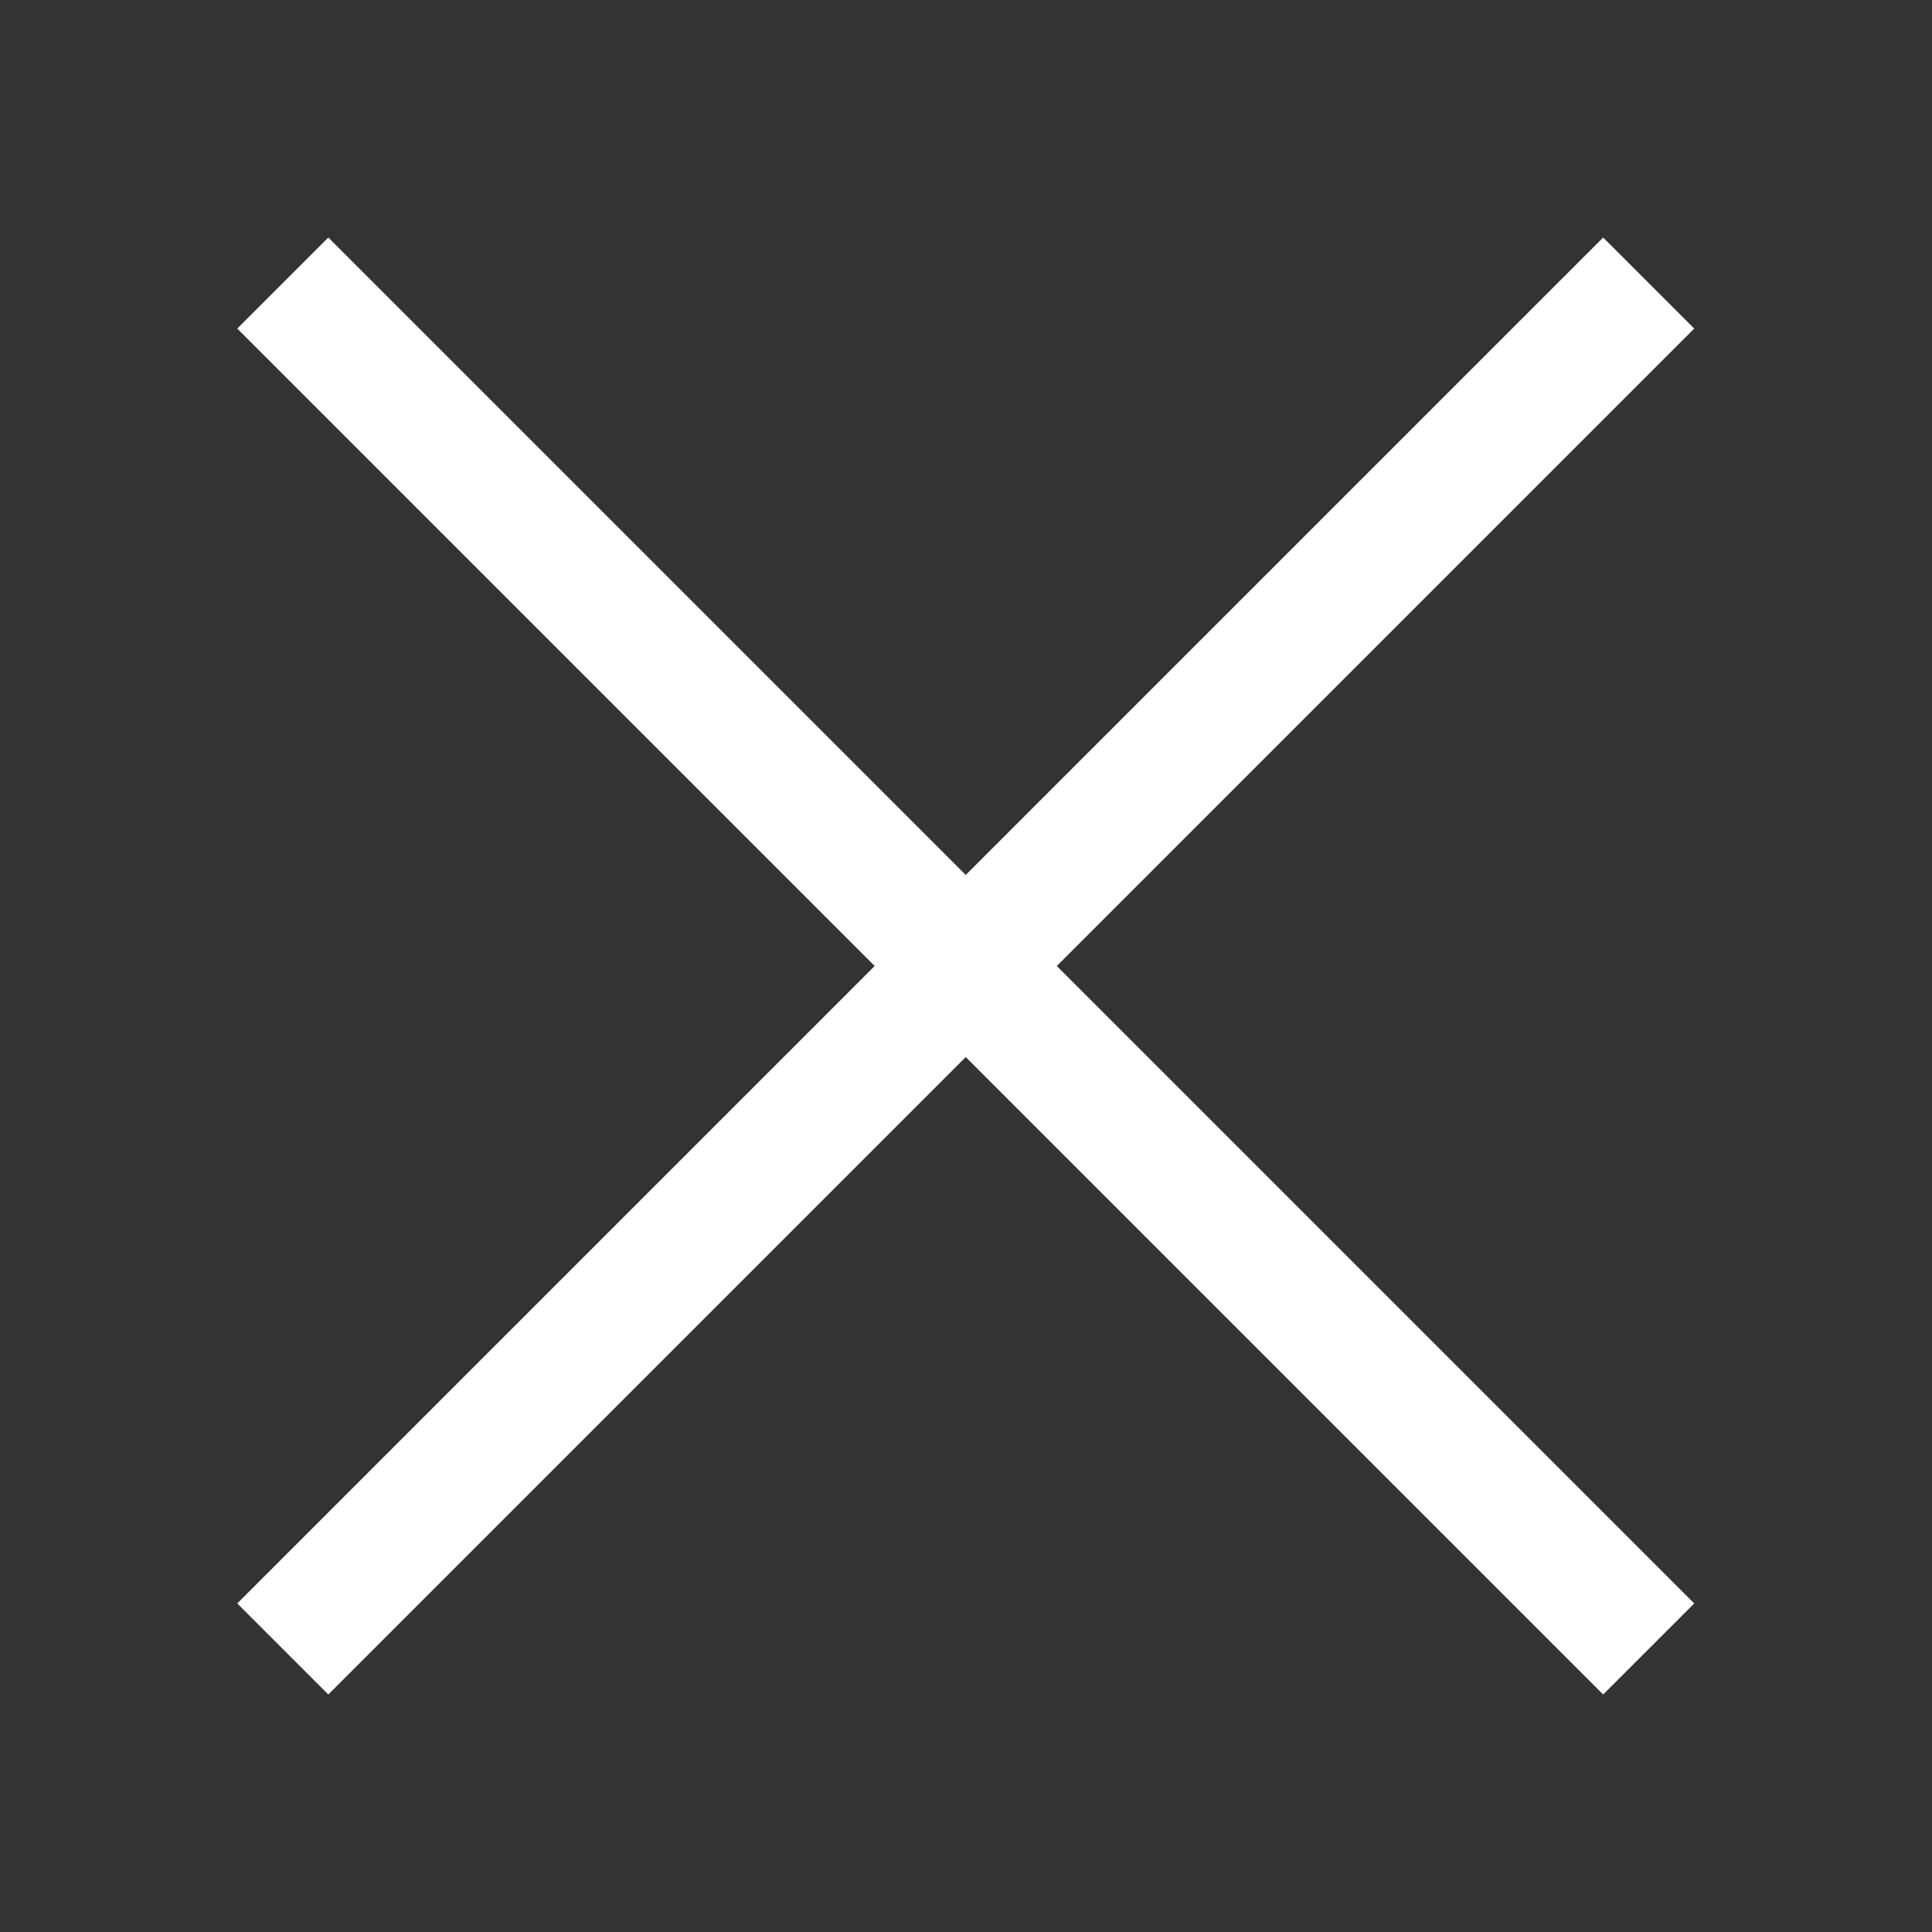 <?xml version="1.0" encoding="utf-8"?>
<!-- Generator: Adobe Illustrator 24.0.1, SVG Export Plug-In . SVG Version: 6.00 Build 0)  -->
<svg version="1.1" id="レイヤー_1" xmlns="http://www.w3.org/2000/svg" xmlns:xlink="http://www.w3.org/1999/xlink" x="0px"
	 y="0px" viewBox="0 0 15 15" style="enable-background:new 0 0 15 15;" xml:space="preserve">
<rect x="0" y="0" width="15" height="15" fill="#333333" stroke="none"/>
<style type="text/css">
	.st0{fill:#FFFFFF;}
</style>
<title>r_plus</title>
<g id="レイヤー_2_1_">
	<g id="レイヤー_1-2">
		<rect x="0" y="7" transform="matrix(0.707 -0.707 0.707 0.707 -3.107 7.5)" class="st0" width="15" height="1"/>
		<rect x="7" y="0" transform="matrix(0.707 -0.707 0.707 0.707 -3.107 7.5)" class="st0" width="1" height="15"/>
	</g>
</g>
</svg>
